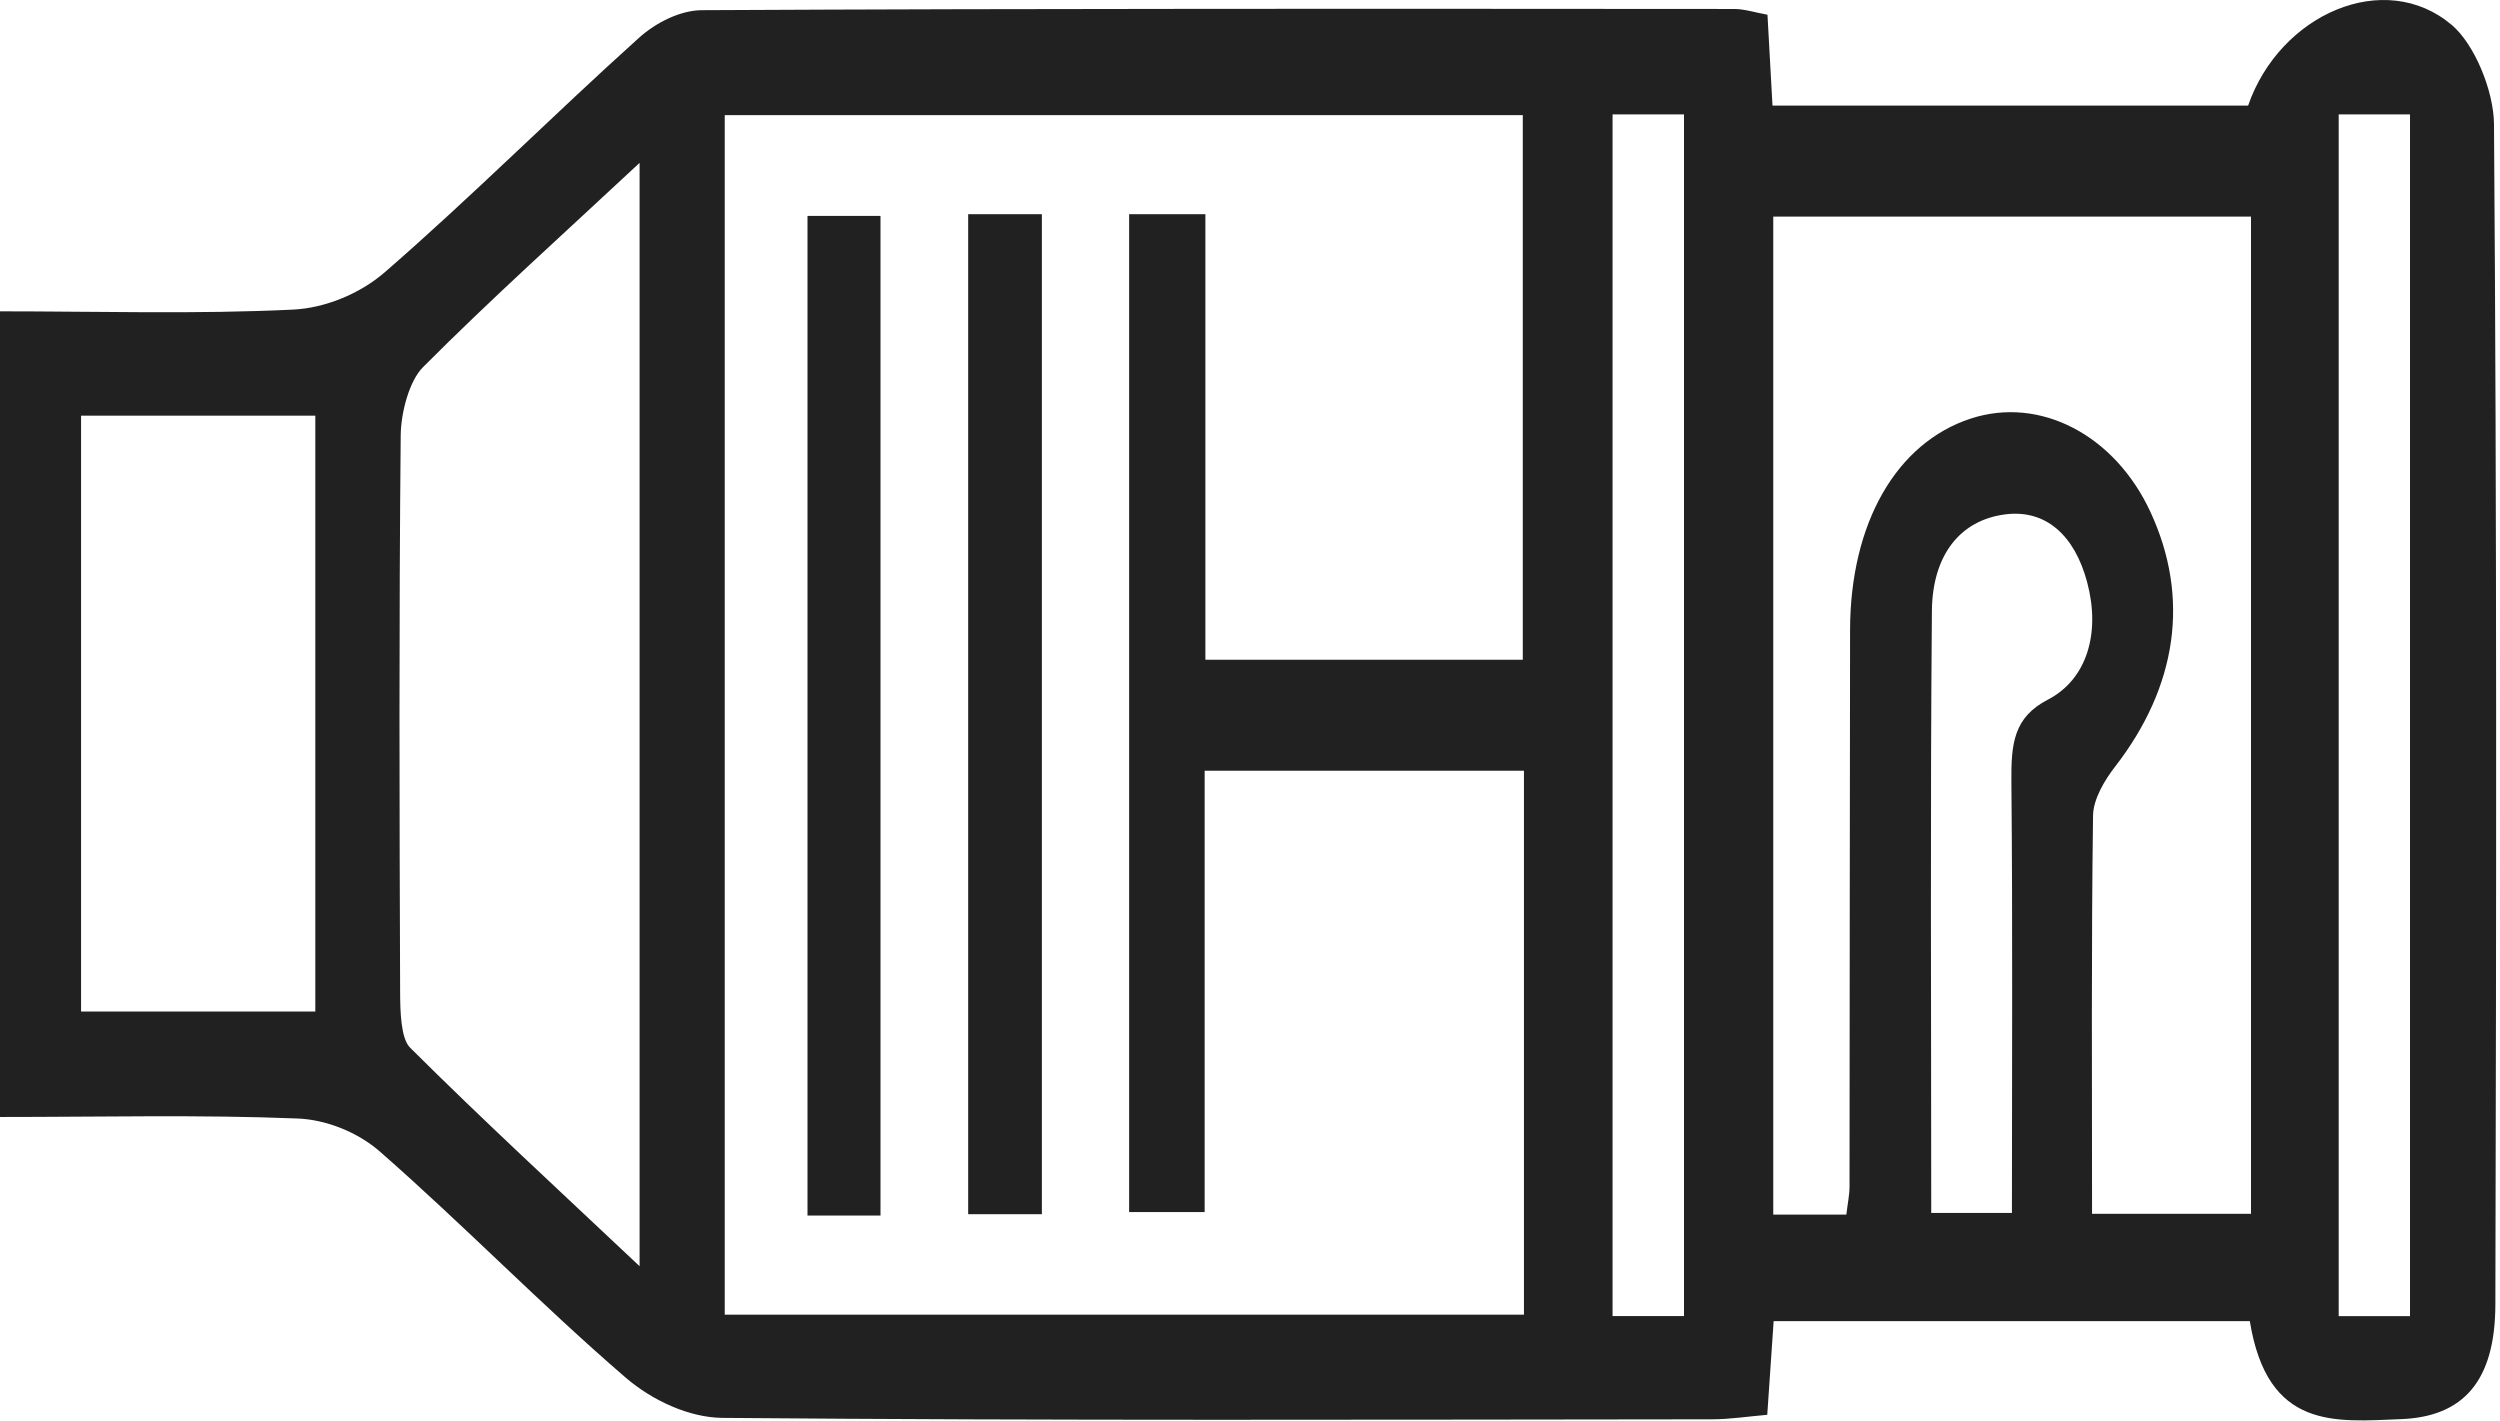 <?xml version="1.0" encoding="UTF-8" standalone="no"?><!DOCTYPE svg PUBLIC "-//W3C//DTD SVG 1.1//EN" "http://www.w3.org/Graphics/SVG/1.1/DTD/svg11.dtd"><svg width="100%" height="100%" viewBox="0 0 579 329" version="1.1" xmlns="http://www.w3.org/2000/svg" xmlns:xlink="http://www.w3.org/1999/xlink" xml:space="preserve" xmlns:serif="http://www.serif.com/" style="fill-rule:evenodd;clip-rule:evenodd;stroke-linejoin:round;stroke-miterlimit:2;"><g id="图层-1" serif:id="图层 1"><path d="M465.962,280.908c0,-33.946 0.189,-66.867 -0.125,-99.78c-0.085,-8.902 0.519,-14.994 8.463,-19.1c8.965,-4.633 12.244,-15.306 9.091,-27.162c-2.906,-10.929 -9.616,-16.933 -18.975,-15.738c-10.394,1.327 -16.878,9.369 -16.989,22.375c-0.395,46.355 -0.154,92.719 -0.154,139.405l18.689,-0Zm92.196,-254.409l-16.516,-0l-0,278.324l16.516,-0l0,-278.324Zm-168.144,-0.008l-16.543,-0l0,278.309l16.543,-0l0,-278.309Zm-371.239,207.779l54.252,-0l0,-138.007l-54.252,-0l-0,138.007Zm129.356,-196.549c-18.007,16.802 -34.433,31.524 -50.17,47.324c-3.143,3.157 -5.104,10.409 -5.155,15.81c-0.412,42.958 -0.295,85.925 -0.135,128.889c0.016,4.406 0.147,10.746 2.308,12.898c16.884,16.81 34.278,32.814 53.152,50.611l0,-255.532Zm373.203,243.394l-0,-230.95l-110.645,-0l-0,231.141l16.925,-0c0.303,-2.569 0.734,-4.536 0.737,-6.503c0.065,-42.978 0.033,-85.957 0.127,-128.935c0.055,-24.768 10.757,-43.324 27.977,-48.935c16.004,-5.215 33.303,3.774 41.576,21.605c9.222,19.875 6.229,40.449 -8.195,59.045c-2.362,3.044 -5.032,7.461 -5.084,11.297c-0.415,30.47 -0.231,60.953 -0.231,92.235l36.813,-0Zm-168.654,-128.317l-0,-126.131l-184.829,-0l-0,277.81l185.096,-0l-0,-125.972l-73.95,-0l-0,102.212l-17.49,-0l-0,-231.111l17.663,-0l-0,103.192l73.51,-0Zm168.381,153.173l-110.285,-0c-0.477,7 -0.919,13.486 -1.478,21.697c-4.25,0.361 -8.568,1.042 -12.886,1.046c-76.376,0.075 -152.753,0.33 -229.125,-0.332c-7.549,-0.066 -16.117,-3.932 -22.401,-9.342c-19.369,-16.676 -37.596,-35.429 -56.863,-52.304c-5.269,-4.615 -12.586,-7.427 -19.05,-7.688c-22.656,-0.915 -45.351,-0.355 -68.973,-0.355l-0,-186.59c22.8,-0 45.38,0.693 67.905,-0.402c7.222,-0.351 15.336,-3.546 21.251,-8.683c19.997,-17.369 39.041,-36.454 58.815,-54.244c4.056,-3.649 9.688,-6.392 14.603,-6.417c79.678,-0.411 159.358,-0.326 239.038,-0.279c2.41,0.001 4.819,0.808 7.737,1.331c0.382,6.921 0.745,13.487 1.163,21.05l110.149,-0c7.333,-21.193 31.627,-31.873 47.205,-18.65c5.164,4.383 9.689,15.116 9.747,23.001c0.669,91.1 0.544,182.211 0.316,273.318c-0.044,17.717 -7.395,25.988 -21.869,26.544c-15.093,0.581 -30.904,2.636 -34.999,-22.701" style="fill:#212121;fill-rule:nonzero;"/><rect x="187.017" y="50.004" width="16.906" height="231.517" style="fill:#212121;"/><rect x="224.23" y="49.608" width="17.068" height="231.601" style="fill:#212121;"/></g></svg>